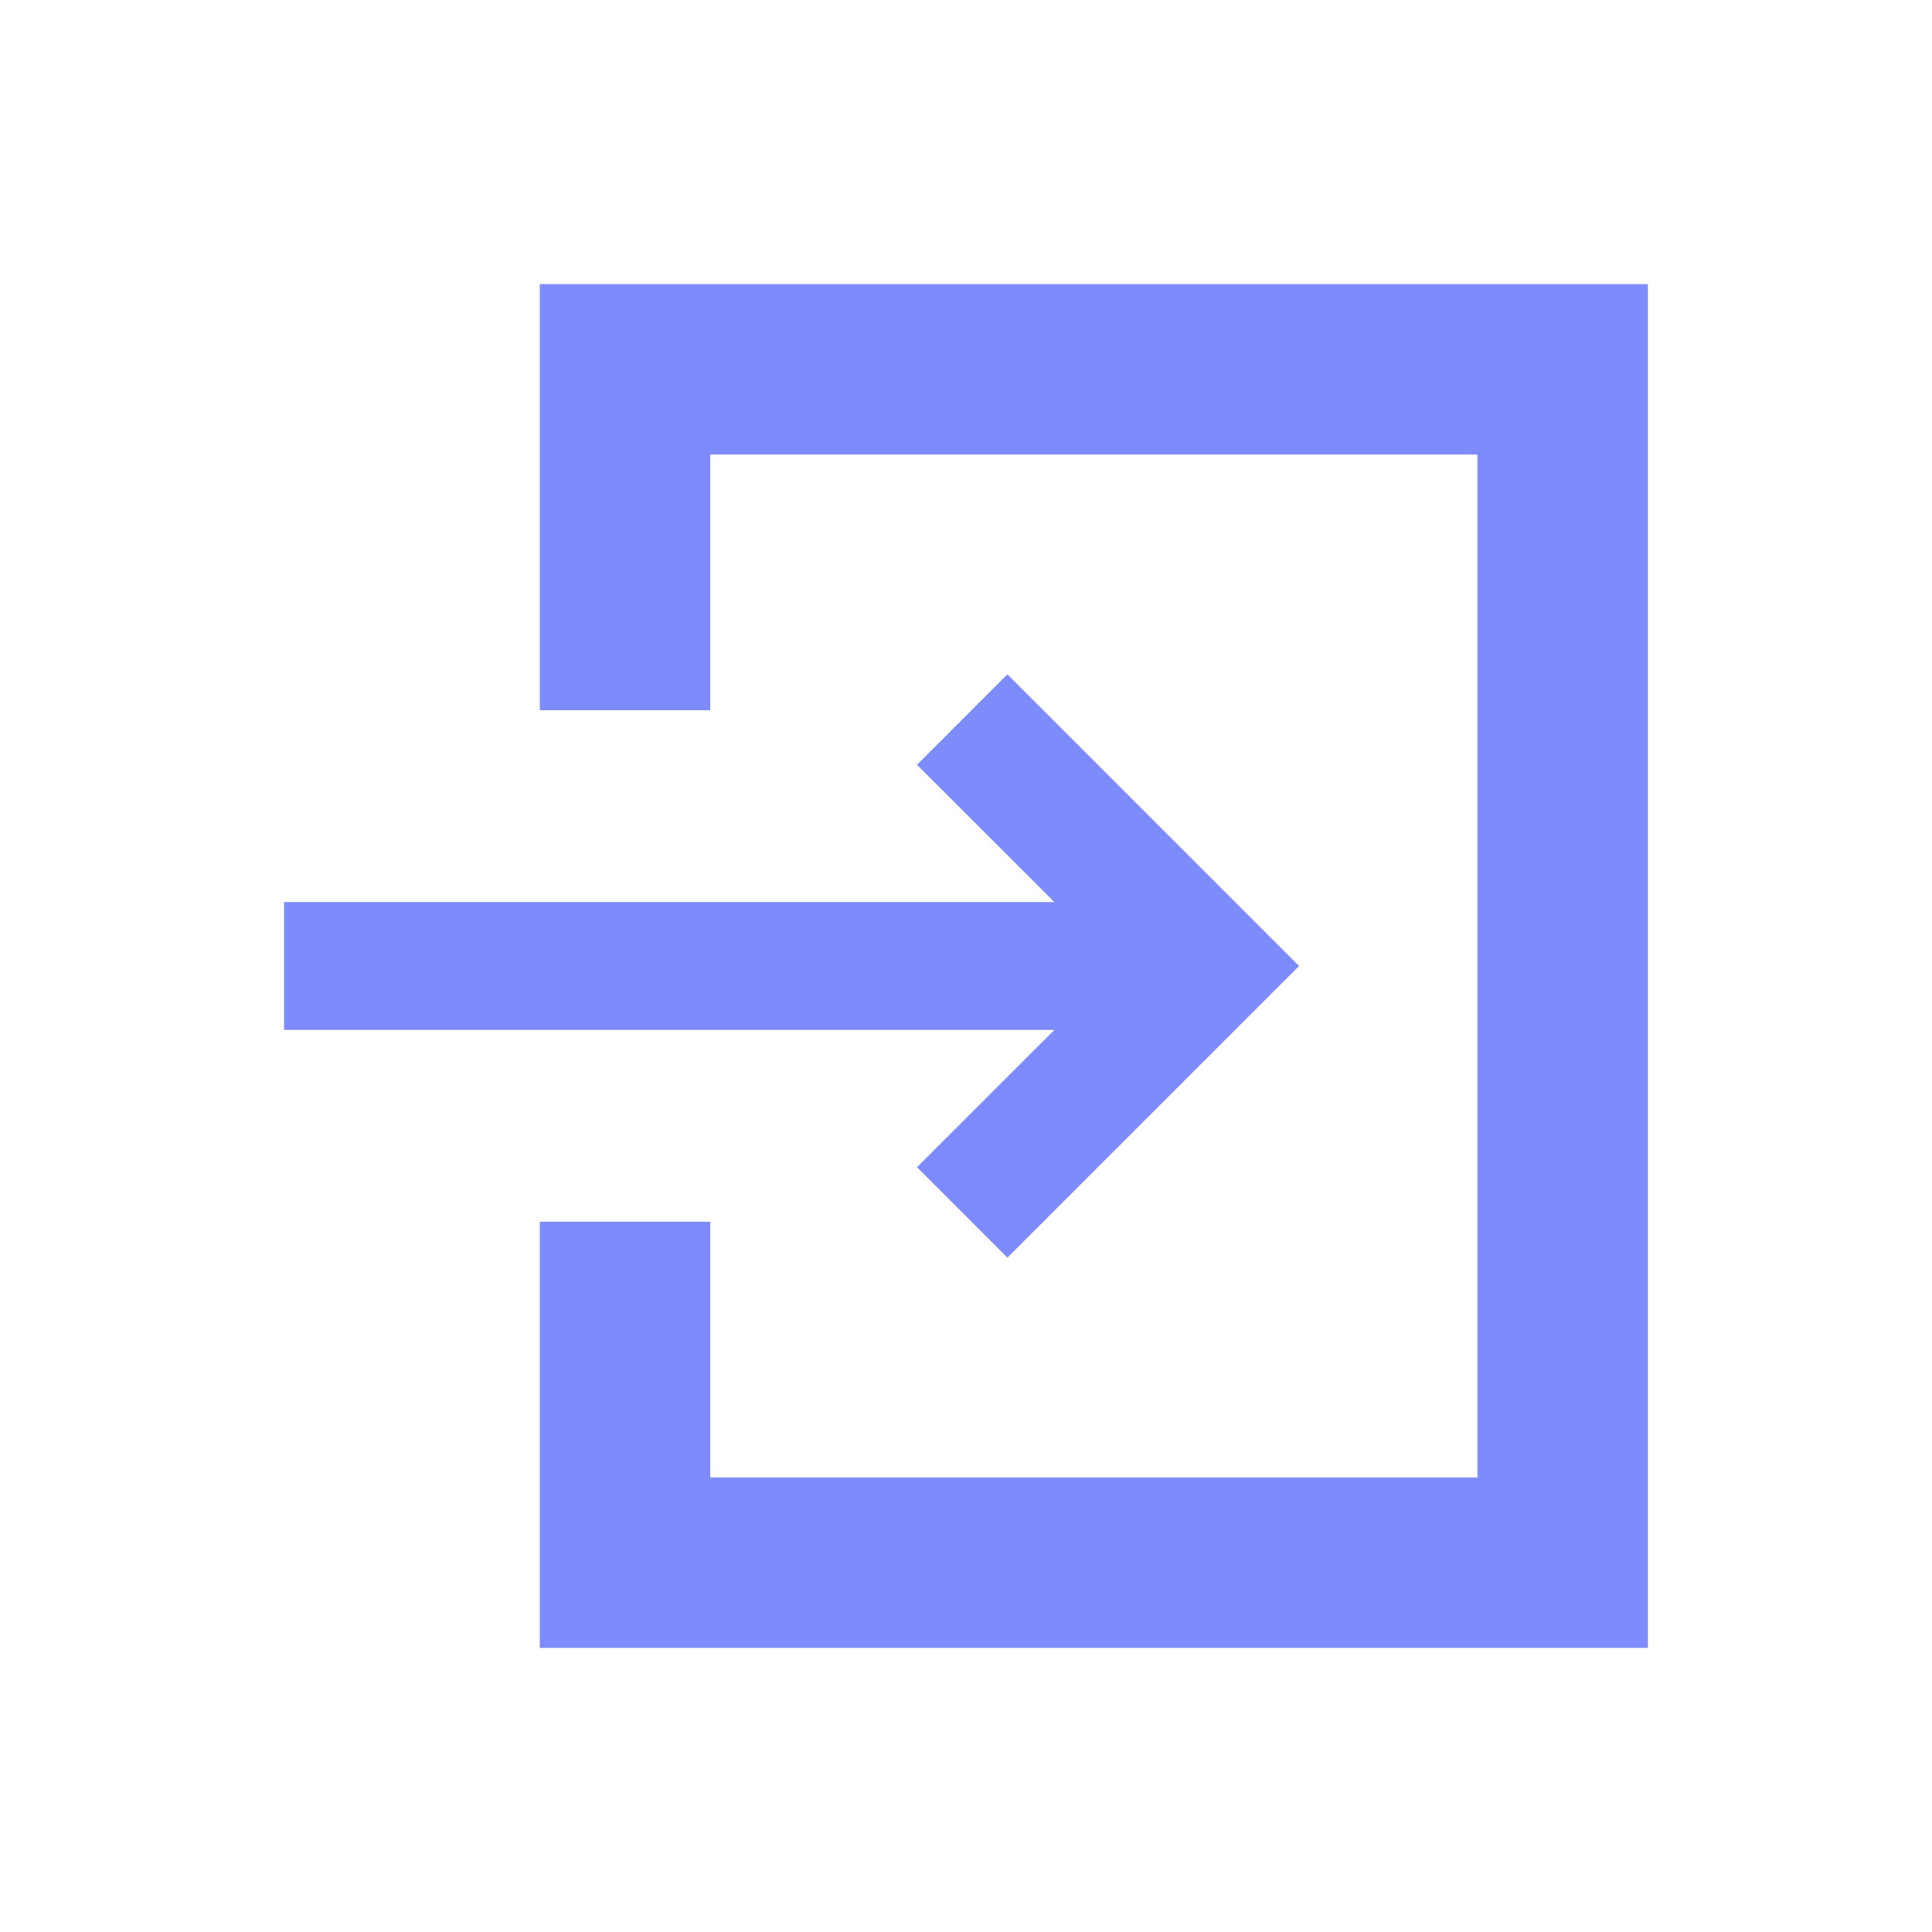 <svg width="34" height="34" viewBox="0 0 34 34" fill="none" xmlns="http://www.w3.org/2000/svg">
<path d="M16.138 20.541L17.729 22.133L21.271 18.591L22.862 17L21.271 15.409L17.729 11.867L16.138 13.459L18.555 15.875H5V18.125H18.555L16.138 20.541Z" fill="#7E8BFD"/>
<path d="M26.75 5H24.5H14H11.75H9.5V7.25V8.75V12.5H11.75H12.5V8H26V26H12.5V21.5H11.75H9.5V25.25V26.75V29H11.75H14H24.5H26.75H29V26.75V24.5V9.5V7.25V5H26.75Z" fill="#7E8BFD"/>
</svg>
